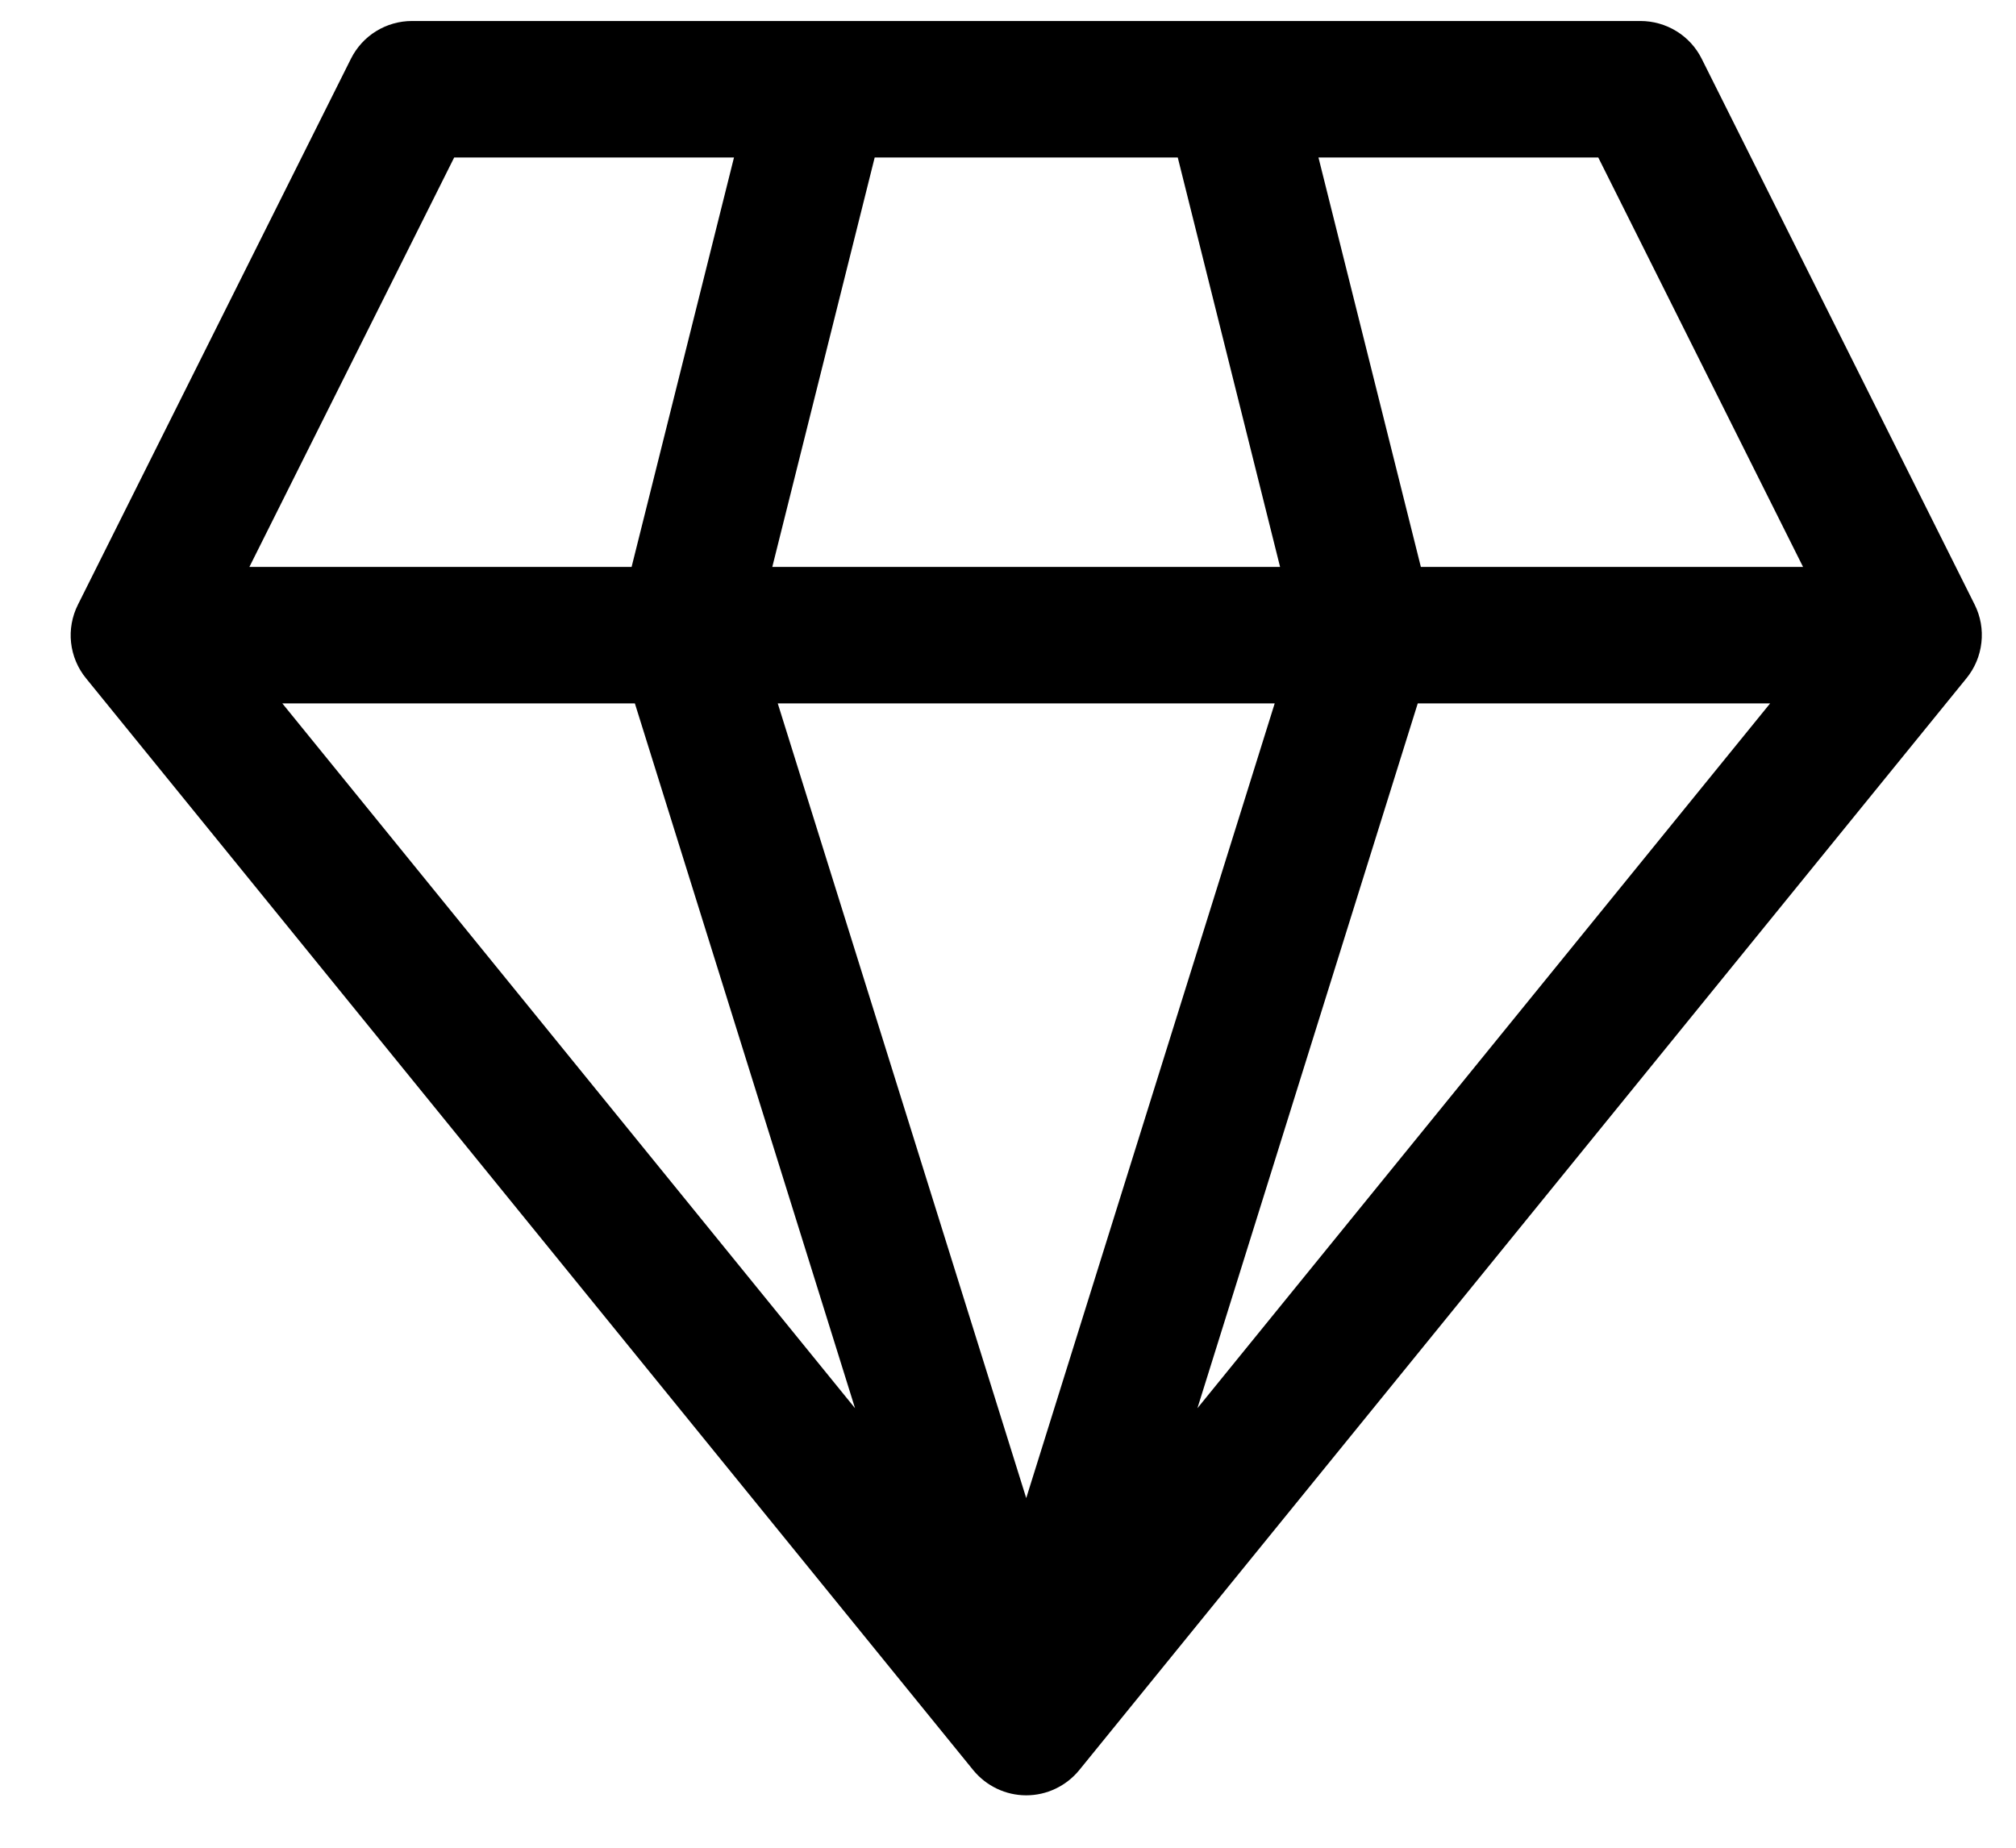 <svg width="24" height="22" viewBox="0 0 24 22" fill="none" xmlns="http://www.w3.org/2000/svg">
<path d="M4.904 0.25C4.754 0.25 4.606 0.292 4.478 0.371C4.349 0.45 4.246 0.564 4.178 0.699L0.928 7.199C0.858 7.338 0.829 7.496 0.846 7.651C0.863 7.807 0.925 7.955 1.024 8.076L11.586 21.076C11.663 21.17 11.759 21.245 11.868 21.297C11.977 21.349 12.096 21.376 12.217 21.376C12.338 21.376 12.457 21.349 12.566 21.297C12.675 21.245 12.771 21.17 12.848 21.076L23.41 8.076C23.509 7.955 23.571 7.807 23.588 7.652C23.606 7.496 23.578 7.339 23.508 7.199L20.258 0.699C20.19 0.563 20.086 0.45 19.957 0.371C19.829 0.292 19.68 0.25 19.529 0.25H4.904ZM2.969 6.75L5.407 1.875H8.738L7.519 6.75H2.969ZM3.361 8.375H7.558L10.179 16.767L3.361 8.375ZM9.259 8.375H15.175L12.217 17.837L9.259 8.375ZM16.878 8.375H21.073L14.255 16.767L16.878 8.375ZM21.465 6.75H16.915L15.696 1.875H19.027L21.465 6.75ZM15.239 6.75H9.194L10.413 1.875H14.021L15.239 6.75Z" fill="black"/>
</svg>
